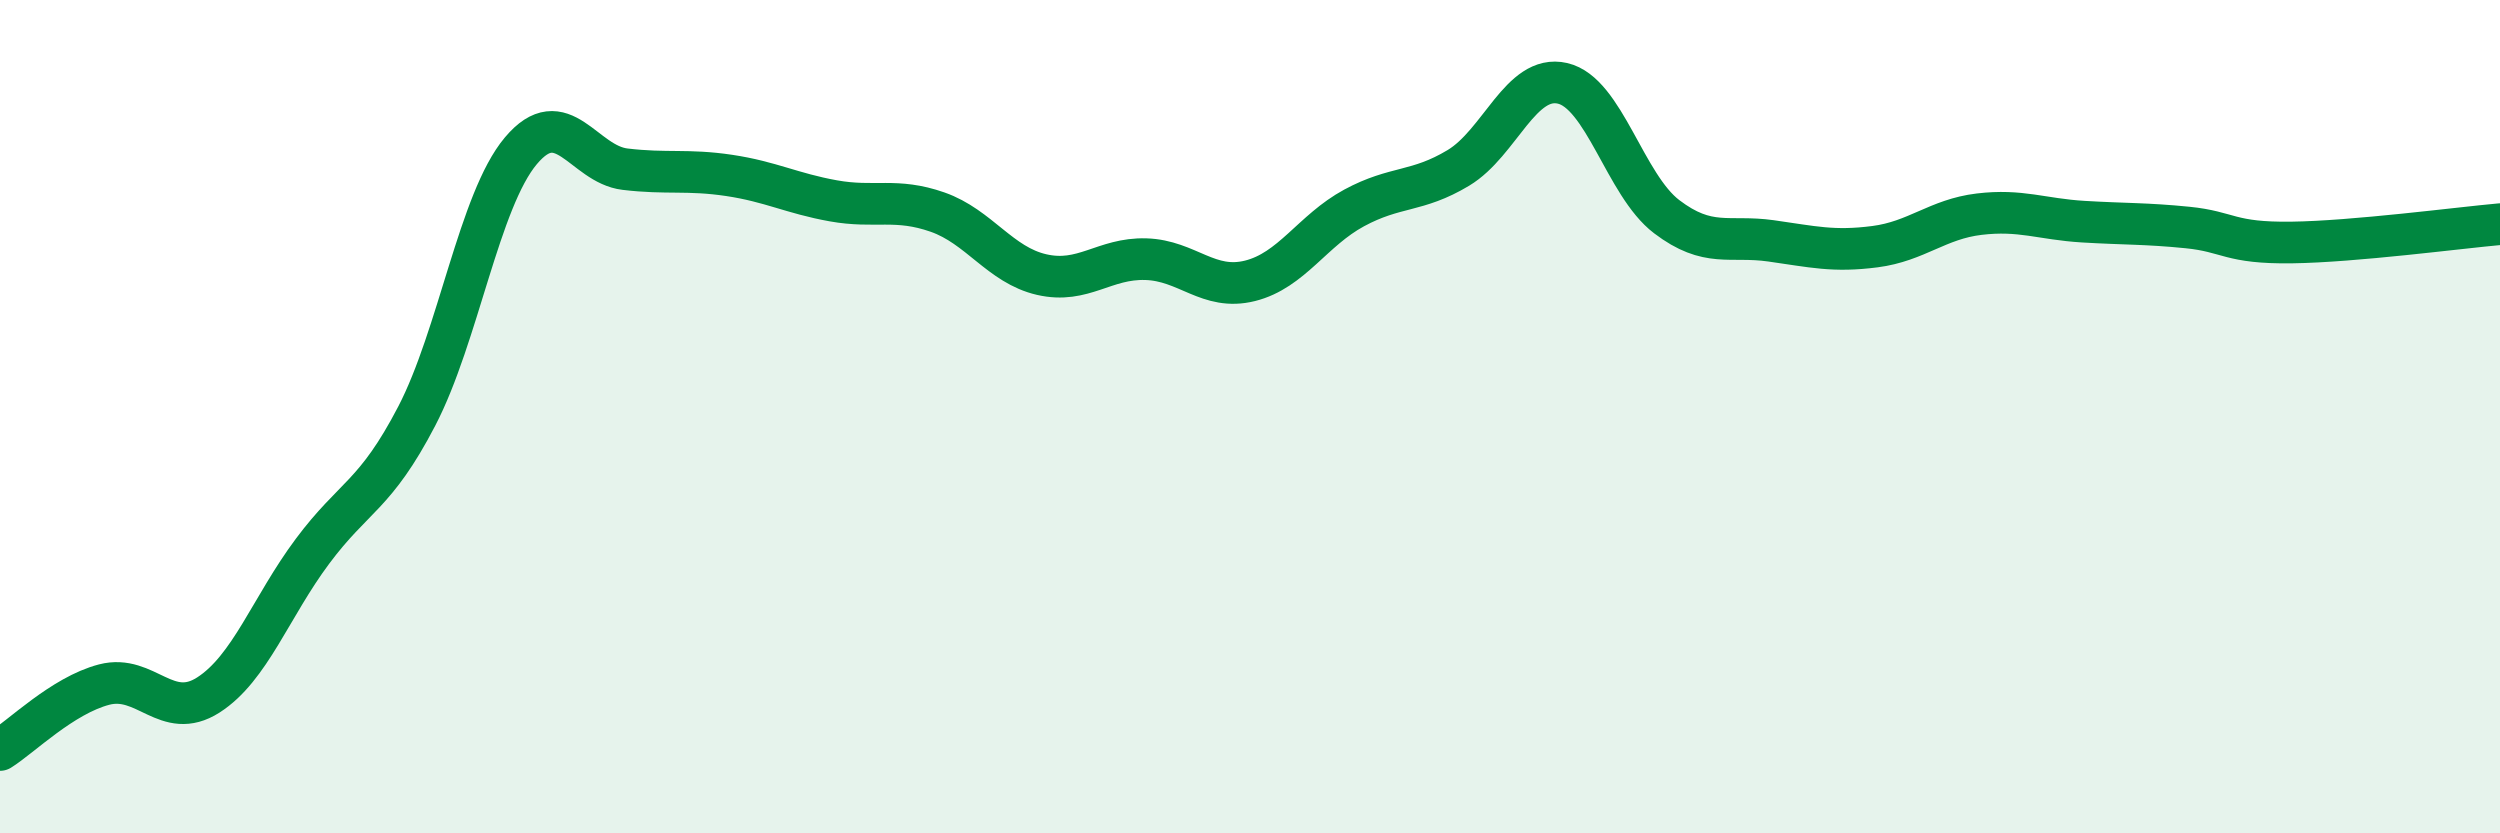 
    <svg width="60" height="20" viewBox="0 0 60 20" xmlns="http://www.w3.org/2000/svg">
      <path
        d="M 0,18 C 0.5,17.69 1.5,16.69 2.5,16.43 C 3.5,16.17 4,17.32 5,16.68 C 6,16.04 6.5,14.57 7.5,13.23 C 8.5,11.89 9,11.91 10,9.99 C 11,8.07 11.5,4.81 12.5,3.62 C 13.5,2.43 14,3.94 15,4.06 C 16,4.18 16.5,4.06 17.5,4.21 C 18.5,4.36 19,4.64 20,4.82 C 21,5 21.5,4.74 22.5,5.09 C 23.5,5.44 24,6.36 25,6.59 C 26,6.82 26.5,6.19 27.5,6.22 C 28.5,6.25 29,6.99 30,6.74 C 31,6.49 31.5,5.53 32.5,4.99 C 33.5,4.45 34,4.63 35,4.03 C 36,3.43 36.5,1.77 37.5,2 C 38.5,2.23 39,4.44 40,5.2 C 41,5.96 41.5,5.64 42.5,5.78 C 43.5,5.92 44,6.05 45,5.92 C 46,5.79 46.5,5.26 47.5,5.14 C 48.5,5.02 49,5.26 50,5.32 C 51,5.38 51.5,5.36 52.5,5.46 C 53.5,5.56 53.5,5.84 55,5.82 C 56.5,5.8 59,5.47 60,5.38L60 20L0 20Z"
        fill="#008740"
        opacity="0.1"
        stroke-linecap="round"
        stroke-linejoin="round"
      />
      <path
        d="M 0,18 C 0.5,17.69 1.5,16.69 2.5,16.43 C 3.5,16.17 4,17.32 5,16.68 C 6,16.04 6.5,14.57 7.5,13.23 C 8.5,11.89 9,11.91 10,9.99 C 11,8.07 11.5,4.81 12.5,3.62 C 13.5,2.43 14,3.94 15,4.06 C 16,4.18 16.5,4.06 17.5,4.21 C 18.5,4.36 19,4.64 20,4.82 C 21,5 21.5,4.74 22.5,5.09 C 23.5,5.44 24,6.36 25,6.59 C 26,6.82 26.5,6.19 27.5,6.22 C 28.5,6.25 29,6.99 30,6.74 C 31,6.49 31.5,5.53 32.5,4.99 C 33.5,4.45 34,4.63 35,4.03 C 36,3.43 36.5,1.77 37.5,2 C 38.5,2.23 39,4.44 40,5.2 C 41,5.96 41.5,5.64 42.5,5.78 C 43.5,5.92 44,6.05 45,5.92 C 46,5.79 46.5,5.26 47.5,5.14 C 48.5,5.02 49,5.26 50,5.32 C 51,5.38 51.5,5.36 52.5,5.46 C 53.5,5.56 53.5,5.84 55,5.82 C 56.5,5.8 59,5.47 60,5.38"
        stroke="#008740"
        stroke-width="1"
        fill="none"
        stroke-linecap="round"
        stroke-linejoin="round"
      />
    </svg>
  